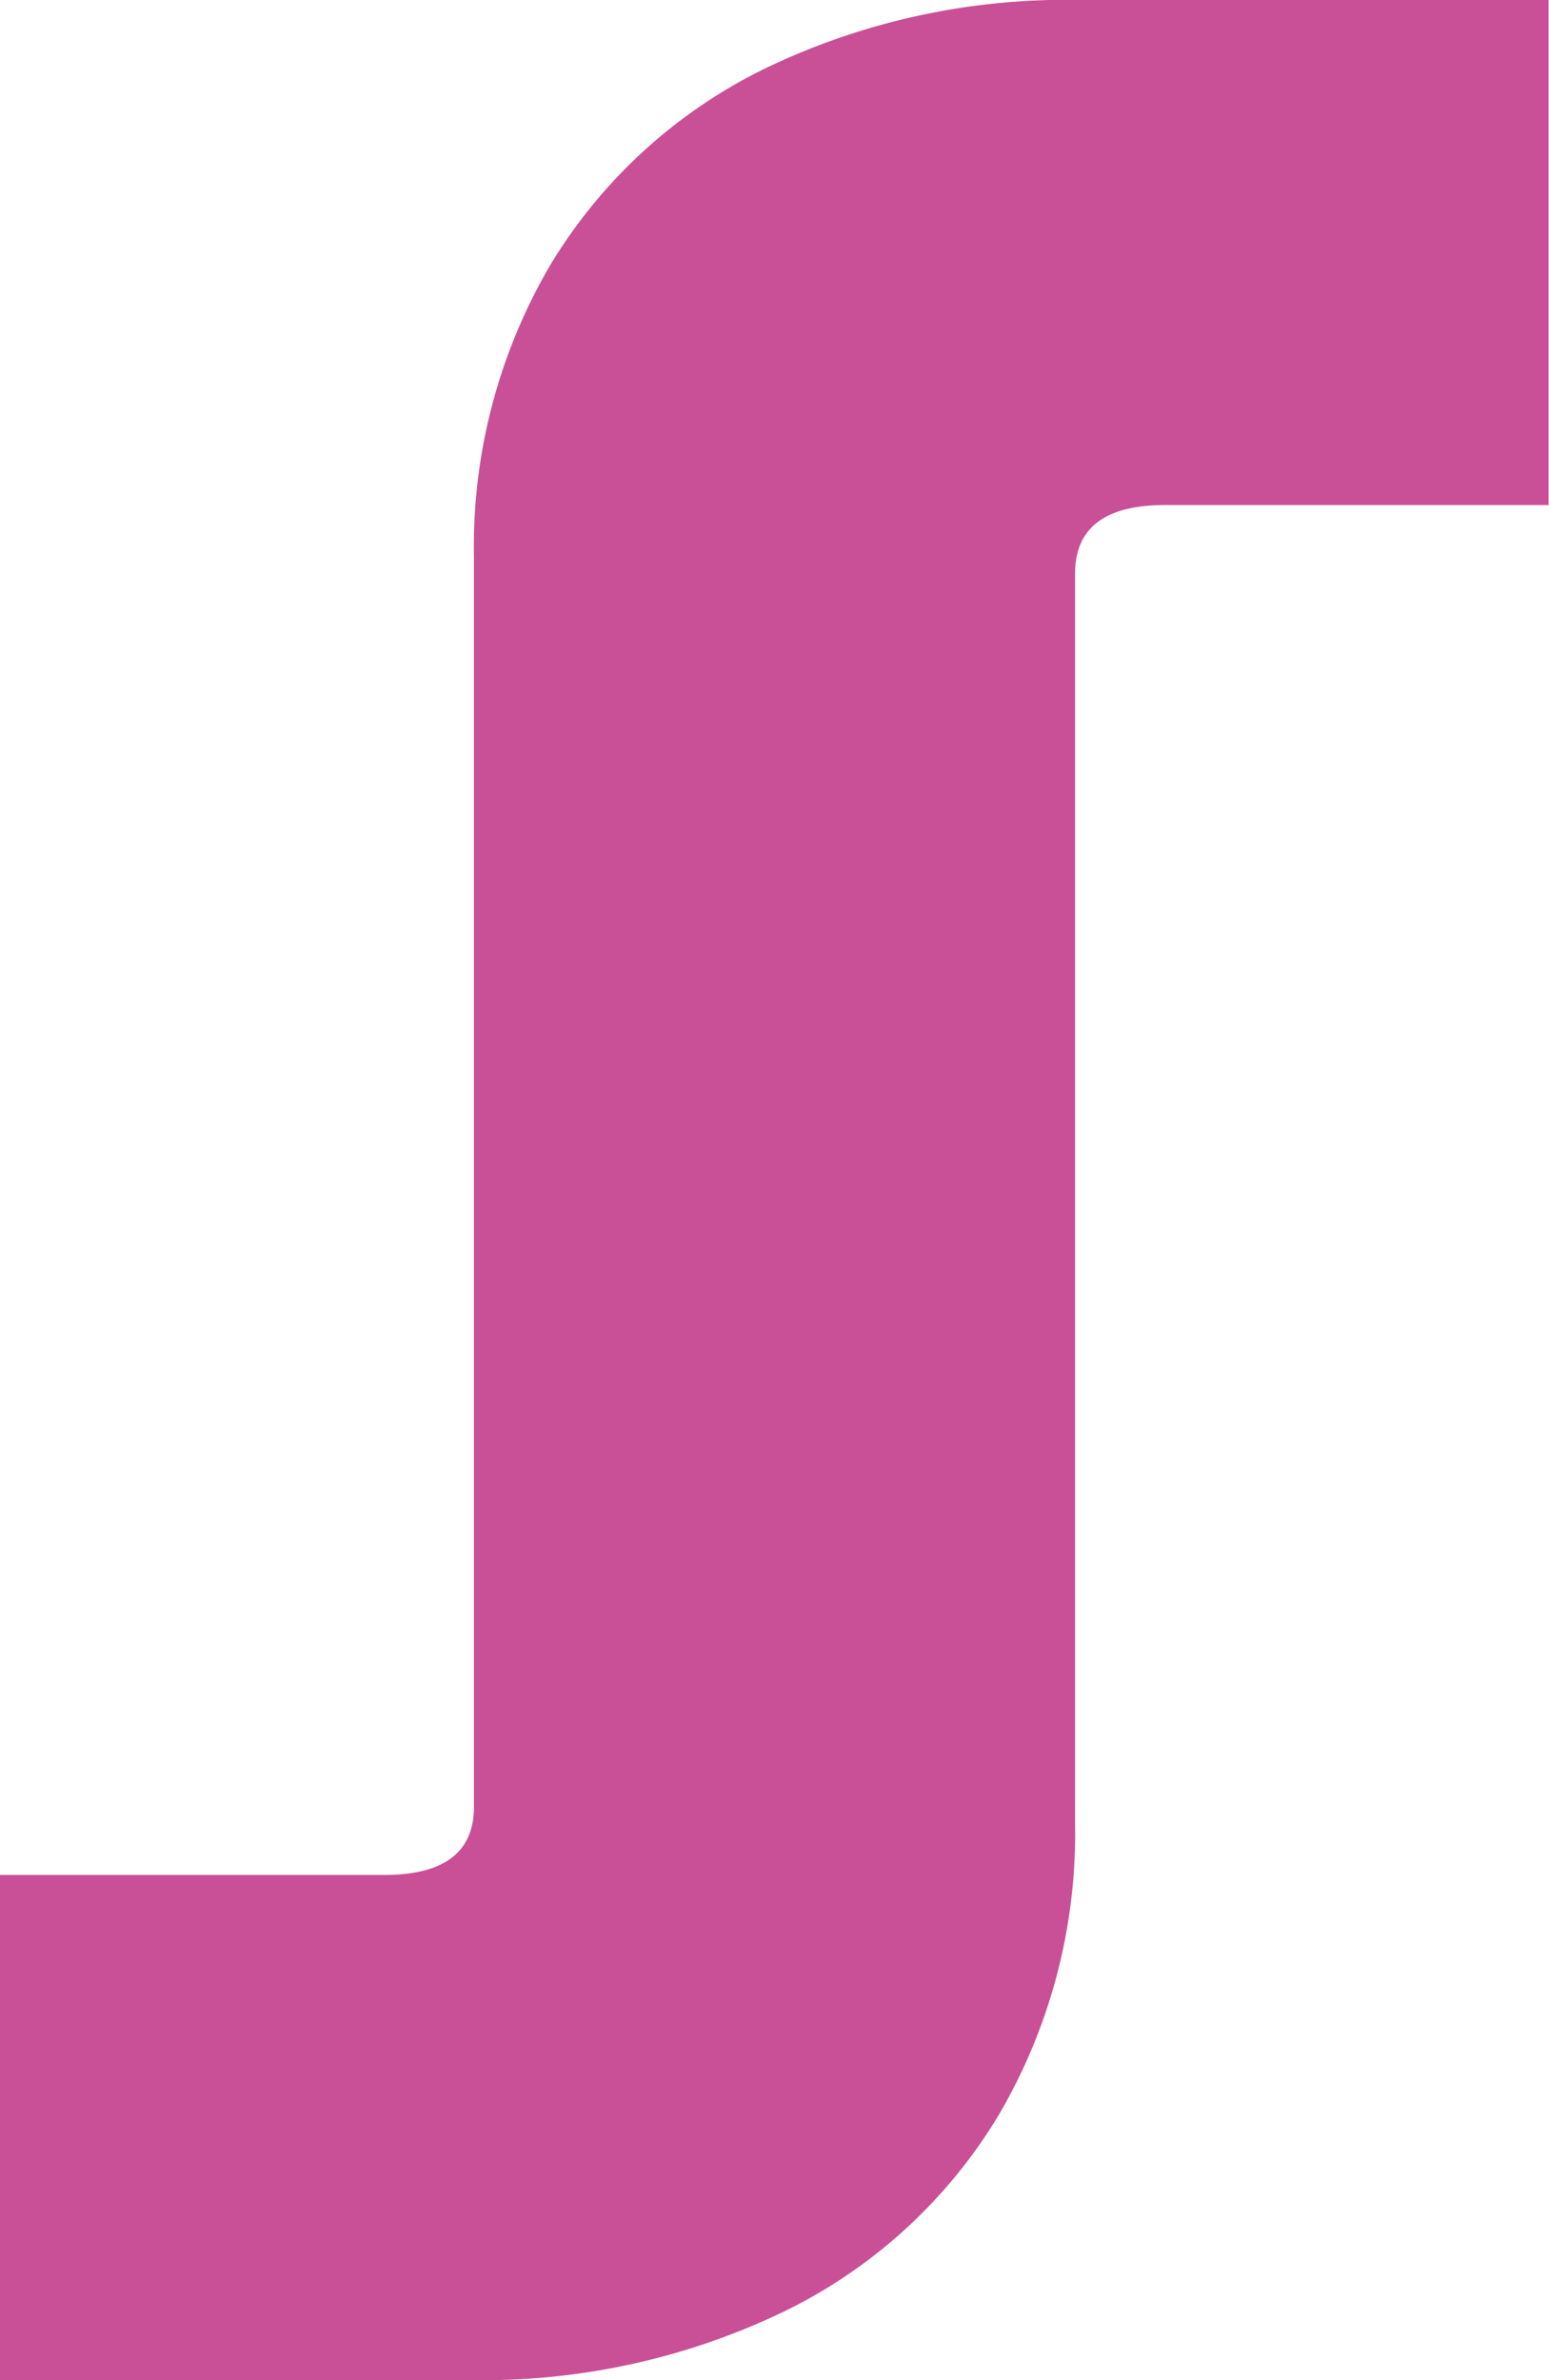 <?xml version="1.0" encoding="UTF-8"?> <svg xmlns="http://www.w3.org/2000/svg" viewBox="0 0 79.55 122.19"> <defs> <style>.cls-1{fill:#c95097;}</style> </defs> <g id="Слой_2" data-name="Слой 2"> <g id="Слой_1-2" data-name="Слой 1"> <path class="cls-1" d="M19.73,96.26q4.61,0,4.61-3.5V28.64a28.6,28.6,0,0,1,3.9-15,26.38,26.38,0,0,1,11-10.1A35.6,35.6,0,0,1,55.53,0h24V25.93H59.82q-4.6,0-4.61,3.51V93.55a28.58,28.58,0,0,1-3.9,15,26.25,26.25,0,0,1-11,10.1A35.63,35.63,0,0,1,24,122.19H0V96.26Z"></path> </g> </g> </svg> 